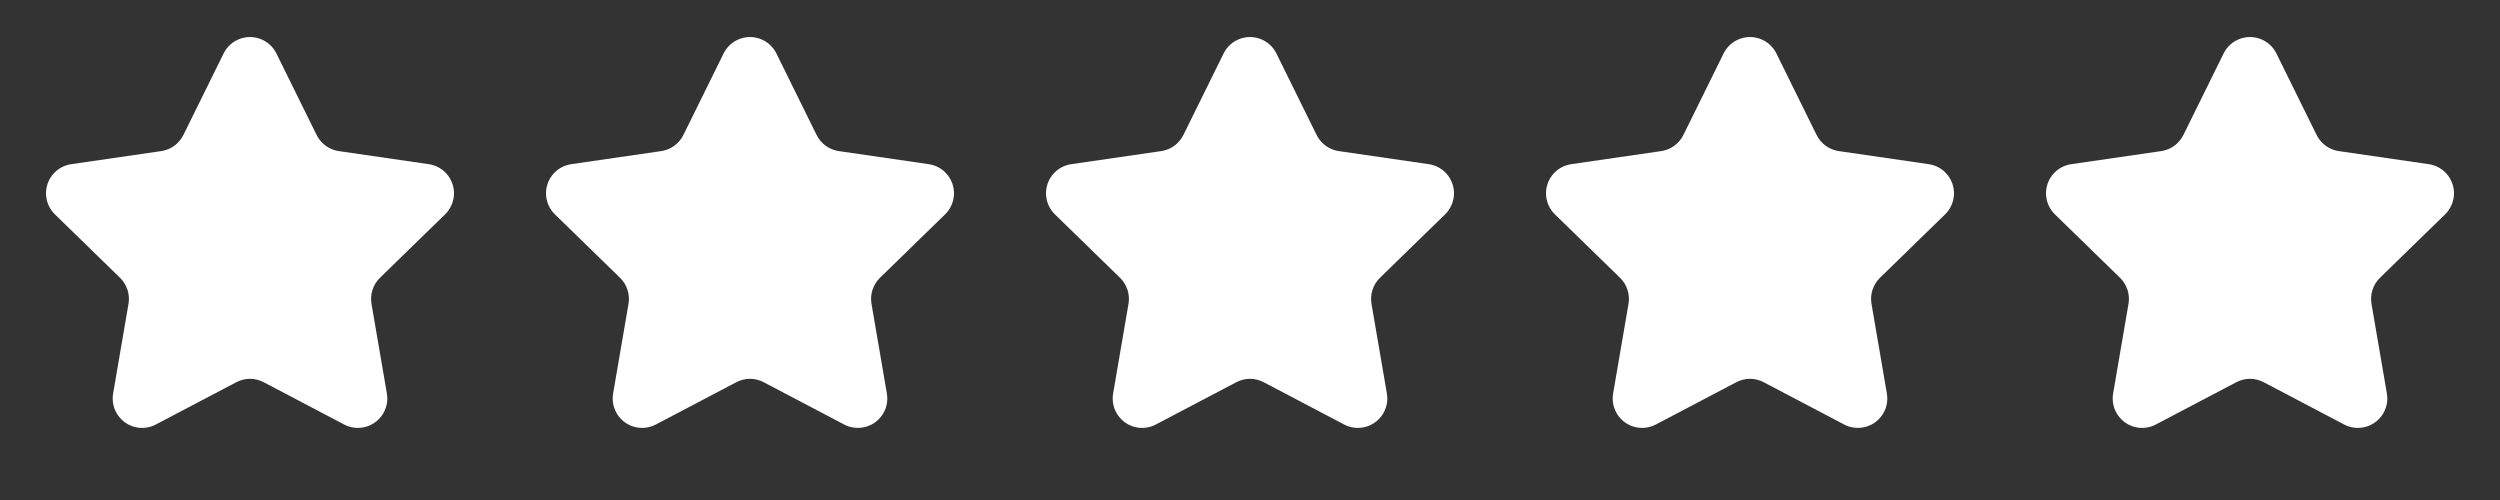 <svg xmlns:xlink="http://www.w3.org/1999/xlink" xmlns="http://www.w3.org/2000/svg" version="1.1" viewBox="0 0 85 17" height="17px" width="85px">
    <rect x="0" y="0" width="85" height="17" fill="#333333" stroke="none"/>
    <title>Group 4</title>
    <g fill-rule="evenodd" fill="none" stroke-width="1" stroke="none" id="R5">
        <g fill="#FFFFFF" transform="translate(-536, -4922)" id="PDP">
            <g transform="translate(-214.097, 4785)" id="Group-33">
                <g transform="translate(750.097, 134)" id="Group-36">
                    <g transform="translate(0, 3)" id="Group-4">
                        <path id="Star" d="M8.035,12.995 L5.297,14.434 C4.808,14.691 4.204,14.503 3.947,14.014 C3.844,13.819 3.809,13.596 3.846,13.38 L4.369,10.331 C4.425,10.007 4.317,9.676 4.082,9.446 L1.867,7.288 C1.471,6.902 1.463,6.269 1.849,5.874 C2.002,5.716 2.204,5.614 2.421,5.582 L5.482,5.137 C5.807,5.09 6.089,4.885 6.235,4.59 L7.603,1.817 C7.848,1.322 8.447,1.118 8.943,1.363 C9.14,1.46 9.299,1.62 9.397,1.817 L10.765,4.59 C10.911,4.885 11.193,5.09 11.518,5.137 L14.579,5.582 C15.125,5.661 15.504,6.169 15.425,6.715 C15.393,6.933 15.291,7.134 15.133,7.288 L12.918,9.446 C12.683,9.676 12.575,10.007 12.631,10.331 L13.154,13.38 C13.247,13.924 12.881,14.441 12.337,14.534 C12.12,14.571 11.897,14.536 11.703,14.434 L8.965,12.995 C8.674,12.841 8.326,12.841 8.035,12.995 Z"></path>
                        <path id="Star" d="M25.035,12.995 L22.297,14.434 C21.808,14.691 21.204,14.503 20.947,14.014 C20.844,13.819 20.809,13.596 20.846,13.38 L21.369,10.331 C21.425,10.007 21.317,9.676 21.082,9.446 L18.867,7.288 C18.471,6.902 18.463,6.269 18.849,5.874 C19.002,5.716 19.204,5.614 19.421,5.582 L22.482,5.137 C22.807,5.09 23.089,4.885 23.235,4.59 L24.603,1.817 C24.848,1.322 25.447,1.118 25.943,1.363 C26.14,1.46 26.299,1.62 26.397,1.817 L27.765,4.59 C27.911,4.885 28.193,5.09 28.518,5.137 L31.579,5.582 C32.125,5.661 32.504,6.169 32.425,6.715 C32.393,6.933 32.291,7.134 32.133,7.288 L29.918,9.446 C29.683,9.676 29.575,10.007 29.631,10.331 L30.154,13.38 C30.247,13.924 29.881,14.441 29.337,14.534 C29.12,14.571 28.897,14.536 28.703,14.434 L25.965,12.995 C25.674,12.841 25.326,12.841 25.035,12.995 Z"></path>
                        <path id="Star" d="M42.035,12.995 L39.297,14.434 C38.808,14.691 38.204,14.503 37.947,14.014 C37.844,13.819 37.809,13.596 37.846,13.38 L38.369,10.331 C38.425,10.007 38.317,9.676 38.082,9.446 L35.867,7.288 C35.471,6.902 35.463,6.269 35.849,5.874 C36.002,5.716 36.204,5.614 36.421,5.582 L39.482,5.137 C39.807,5.09 40.089,4.885 40.235,4.59 L41.603,1.817 C41.848,1.322 42.447,1.118 42.943,1.363 C43.14,1.46 43.299,1.62 43.397,1.817 L44.765,4.59 C44.911,4.885 45.193,5.09 45.518,5.137 L48.579,5.582 C49.125,5.661 49.504,6.169 49.425,6.715 C49.393,6.933 49.291,7.134 49.133,7.288 L46.918,9.446 C46.683,9.676 46.575,10.007 46.631,10.331 L47.154,13.38 C47.247,13.924 46.881,14.441 46.337,14.534 C46.12,14.571 45.897,14.536 45.703,14.434 L42.965,12.995 C42.674,12.841 42.326,12.841 42.035,12.995 Z"></path>
                        <path id="Star" d="M59.035,12.995 L56.297,14.434 C55.808,14.691 55.204,14.503 54.947,14.014 C54.844,13.819 54.809,13.596 54.846,13.38 L55.369,10.331 C55.425,10.007 55.317,9.676 55.082,9.446 L52.867,7.288 C52.471,6.902 52.463,6.269 52.849,5.874 C53.002,5.716 53.204,5.614 53.421,5.582 L56.482,5.137 C56.807,5.09 57.089,4.885 57.235,4.59 L58.603,1.817 C58.848,1.322 59.447,1.118 59.943,1.363 C60.14,1.46 60.299,1.62 60.397,1.817 L61.765,4.59 C61.911,4.885 62.193,5.09 62.518,5.137 L65.579,5.582 C66.125,5.661 66.504,6.169 66.425,6.715 C66.393,6.933 66.291,7.134 66.133,7.288 L63.918,9.446 C63.683,9.676 63.575,10.007 63.631,10.331 L64.154,13.38 C64.247,13.924 63.881,14.441 63.337,14.534 C63.12,14.571 62.897,14.536 62.703,14.434 L59.965,12.995 C59.674,12.841 59.326,12.841 59.035,12.995 Z"></path>
                        <path id="Star" d="M76.035,12.995 L73.297,14.434 C72.808,14.691 72.204,14.503 71.947,14.014 C71.844,13.819 71.809,13.596 71.846,13.38 L72.369,10.331 C72.425,10.007 72.317,9.676 72.082,9.446 L69.867,7.288 C69.471,6.902 69.463,6.269 69.849,5.874 C70.002,5.716 70.204,5.614 70.421,5.582 L73.482,5.137 C73.807,5.09 74.089,4.885 74.235,4.59 L75.603,1.817 C75.848,1.322 76.447,1.118 76.943,1.363 C77.14,1.46 77.299,1.62 77.397,1.817 L78.765,4.59 C78.911,4.885 79.193,5.09 79.518,5.137 L82.579,5.582 C83.125,5.661 83.504,6.169 83.425,6.715 C83.393,6.933 83.291,7.134 83.133,7.288 L80.918,9.446 C80.683,9.676 80.575,10.007 80.631,10.331 L81.154,13.38 C81.247,13.924 80.881,14.441 80.337,14.534 C80.12,14.571 79.897,14.536 79.703,14.434 L76.965,12.995 C76.674,12.841 76.326,12.841 76.035,12.995 Z"></path>
                    </g>
                </g>
            </g>
        </g>
    </g>
</svg>